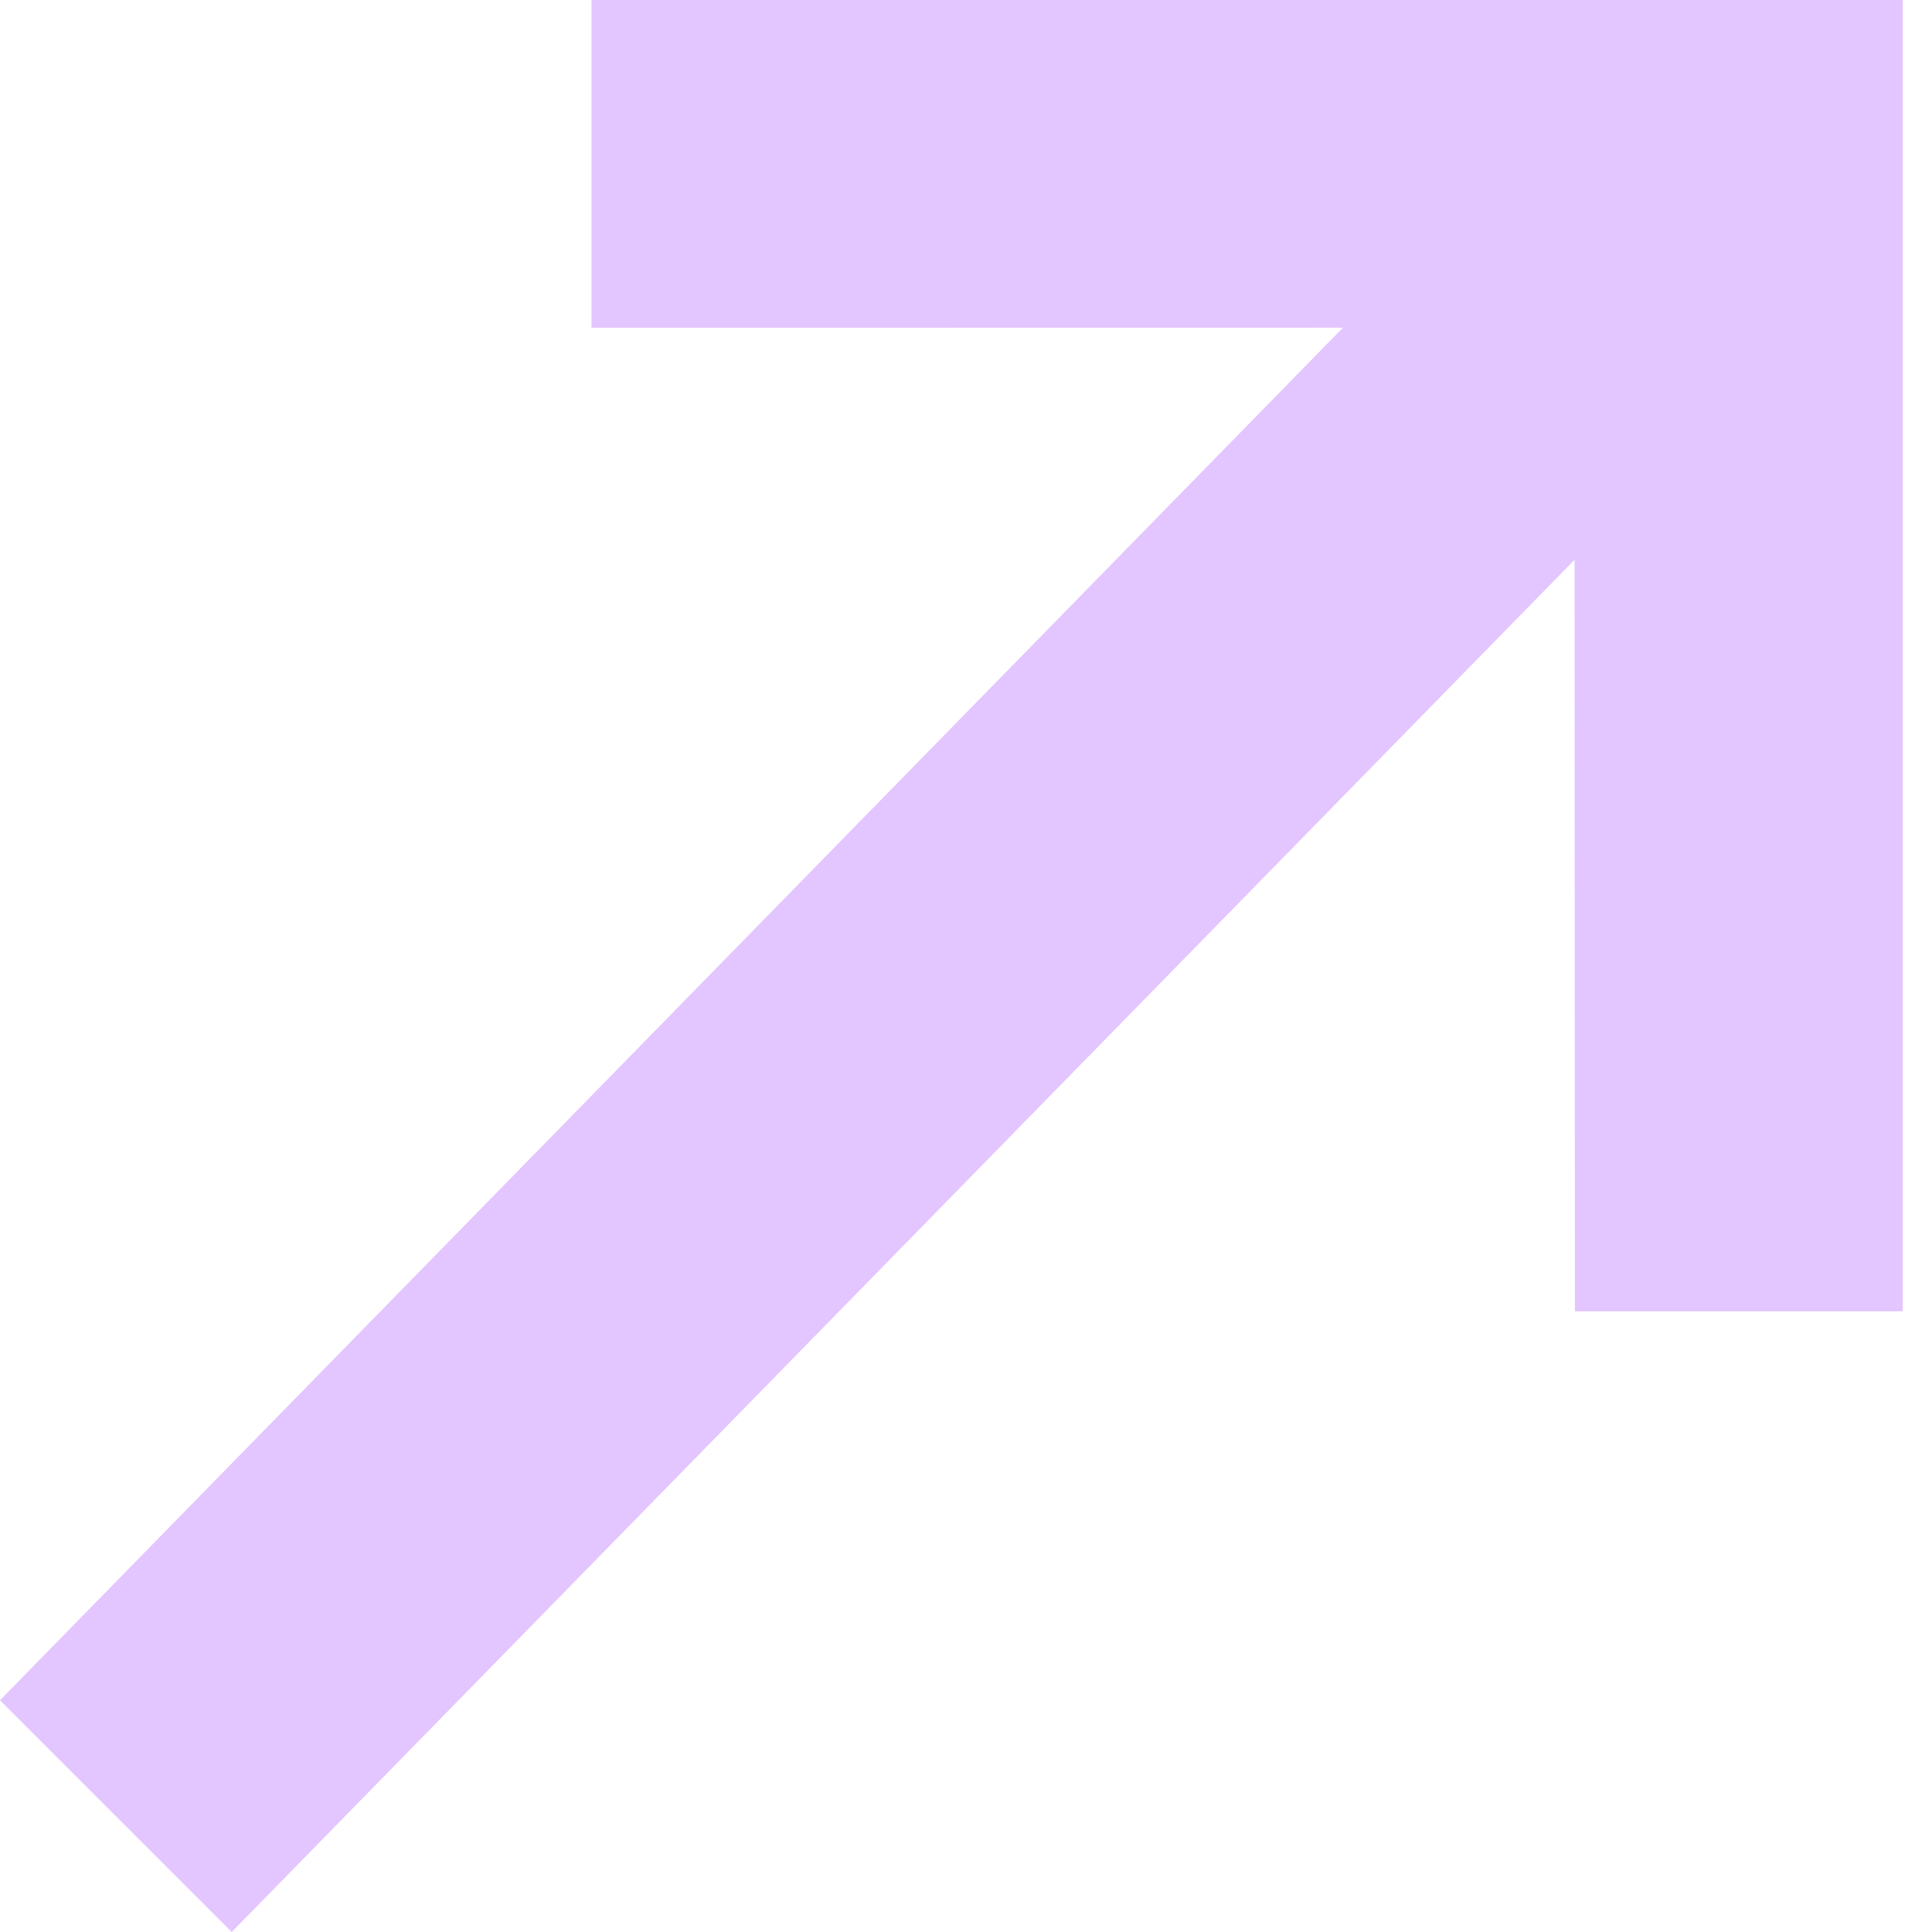 <svg width="18" height="18" viewBox="0 0 18 18" fill="none" xmlns="http://www.w3.org/2000/svg">
<path fill-rule="evenodd" clip-rule="evenodd" d="M17.727 0V12.217H14.673L14.67 5.215L2.159 18L-9.39498e-05 15.841L12.512 3.053L5.511 3.054V0H17.727Z" fill="#E3C5FF"/>
</svg>
